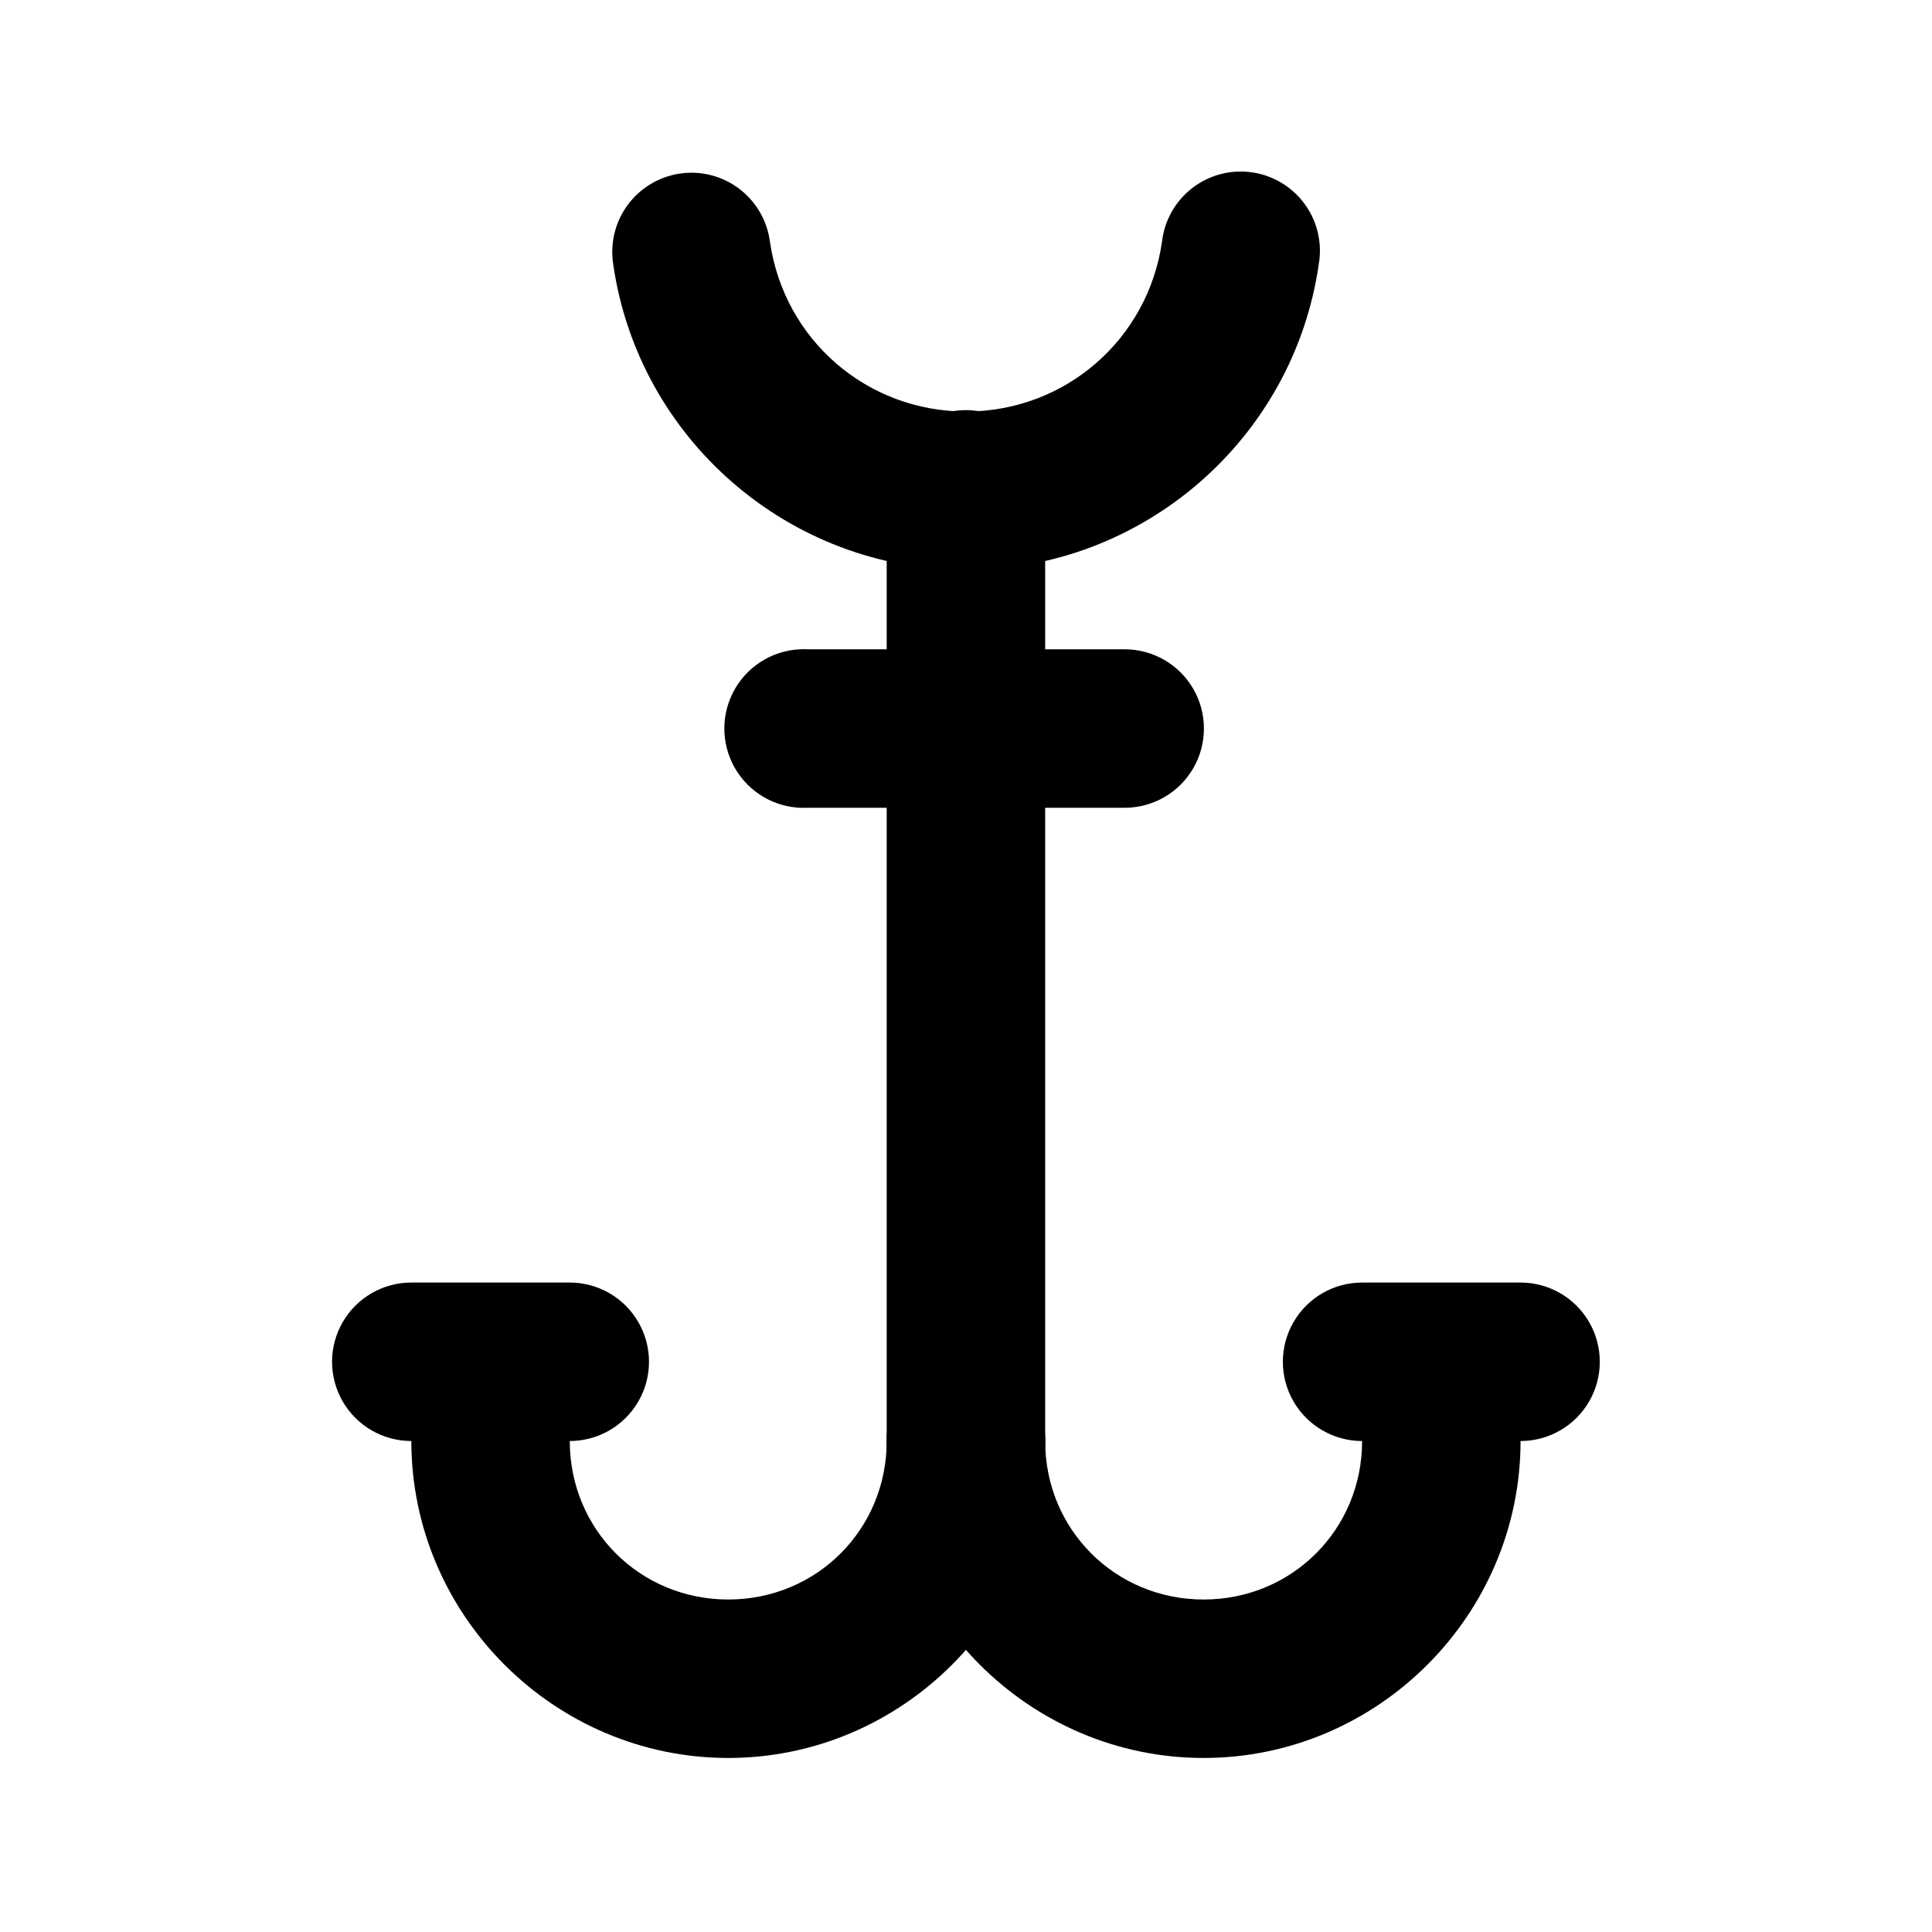 <?xml version="1.0" encoding="UTF-8"?>
<!-- Uploaded to: SVG Repo, www.svgrepo.com, Generator: SVG Repo Mixer Tools -->
<svg fill="#000000" width="800px" height="800px" version="1.1" viewBox="144 144 512 512" xmlns="http://www.w3.org/2000/svg">
 <g>
  <path d="m399.75 252.69c-5.598 0.062-10.938 2.356-14.836 6.367-3.898 4.016-6.031 9.422-5.93 15.02v251.81c0 7.5 4.004 14.43 10.5 18.184 6.496 3.75 14.5 3.75 20.996 0 6.496-3.754 10.5-10.684 10.5-18.184v-251.81c0.105-5.676-2.094-11.156-6.09-15.184-4-4.031-9.465-6.266-15.141-6.203z"/>
  <path d="m273.77 504.66c-5.566 0.059-10.883 2.332-14.777 6.312-3.894 3.981-6.047 9.348-5.984 14.918 0 46.125 37.863 83.988 83.988 83.988s83.988-37.863 83.988-83.988c0-7.504-4.004-14.434-10.5-18.188-6.496-3.75-14.5-3.75-20.996 0-6.496 3.754-10.5 10.684-10.5 18.188 0 23.434-18.559 41.996-41.996 41.996-23.434 0-41.996-18.559-41.996-41.996h0.004c0.066-5.652-2.152-11.09-6.148-15.082-3.992-3.996-9.43-6.215-15.082-6.148z"/>
  <path d="m399.75 504.66c-5.57 0.059-10.887 2.332-14.781 6.312-3.894 3.981-6.047 9.348-5.984 14.918 0 46.125 37.863 83.988 83.988 83.988s83.988-37.863 83.988-83.988h0.004c0-7.504-4.004-14.434-10.5-18.188-6.496-3.75-14.5-3.75-20.996 0-6.496 3.754-10.5 10.684-10.5 18.188 0 23.434-18.559 41.996-41.996 41.996-23.434 0-41.996-18.559-41.996-41.996h0.004c0.062-5.652-2.152-11.09-6.148-15.082-3.996-3.996-9.434-6.215-15.082-6.148z"/>
  <path d="m253 483.89c-7.504 0-14.434 4.004-18.188 10.5-3.75 6.496-3.75 14.5 0 20.996 3.754 6.496 10.684 10.5 18.188 10.5h41.996-0.004c7.504 0 14.434-4.004 18.184-10.5 3.754-6.496 3.754-14.5 0-20.996-3.75-6.496-10.68-10.5-18.184-10.5z"/>
  <path d="m504.97 483.89c-7.5 0-14.434 4.004-18.184 10.5-3.75 6.496-3.75 14.5 0 20.996s10.684 10.5 18.184 10.5h41.996c7.5 0 14.434-4.004 18.184-10.5s3.75-14.5 0-20.996c-3.75-6.496-10.684-10.5-18.184-10.5z"/>
  <path d="m328.12 189.79c-6.289-0.262-12.367 2.316-16.555 7.019s-6.039 11.035-5.051 17.254c6.684 46.324 46.672 80.977 93.48 80.977 46.797 0 86.785-34.617 93.48-80.934 0.988-5.594-0.332-11.352-3.66-15.957-3.328-4.602-8.379-7.664-14-8.477-5.621-0.816-11.336 0.68-15.832 4.148-4.5 3.469-7.402 8.613-8.043 14.258-3.754 25.969-25.707 44.977-51.945 44.977-26.246 0-48.199-19-51.945-44.977h-0.004c-0.633-4.91-2.981-9.434-6.625-12.781-3.644-3.344-8.355-5.297-13.301-5.508z"/>
  <path d="m355.9 316.07c-7.504 0.391-14.227 4.75-17.641 11.441-3.418 6.688-3.004 14.691 1.082 20.996 4.086 6.301 11.227 9.945 18.727 9.559h83.988c7.5 0 14.434-4.004 18.184-10.5s3.75-14.5 0-20.996c-3.75-6.496-10.684-10.5-18.184-10.5h-83.988c-0.723-0.035-1.445-0.035-2.168 0z"/>
 </g>
</svg>